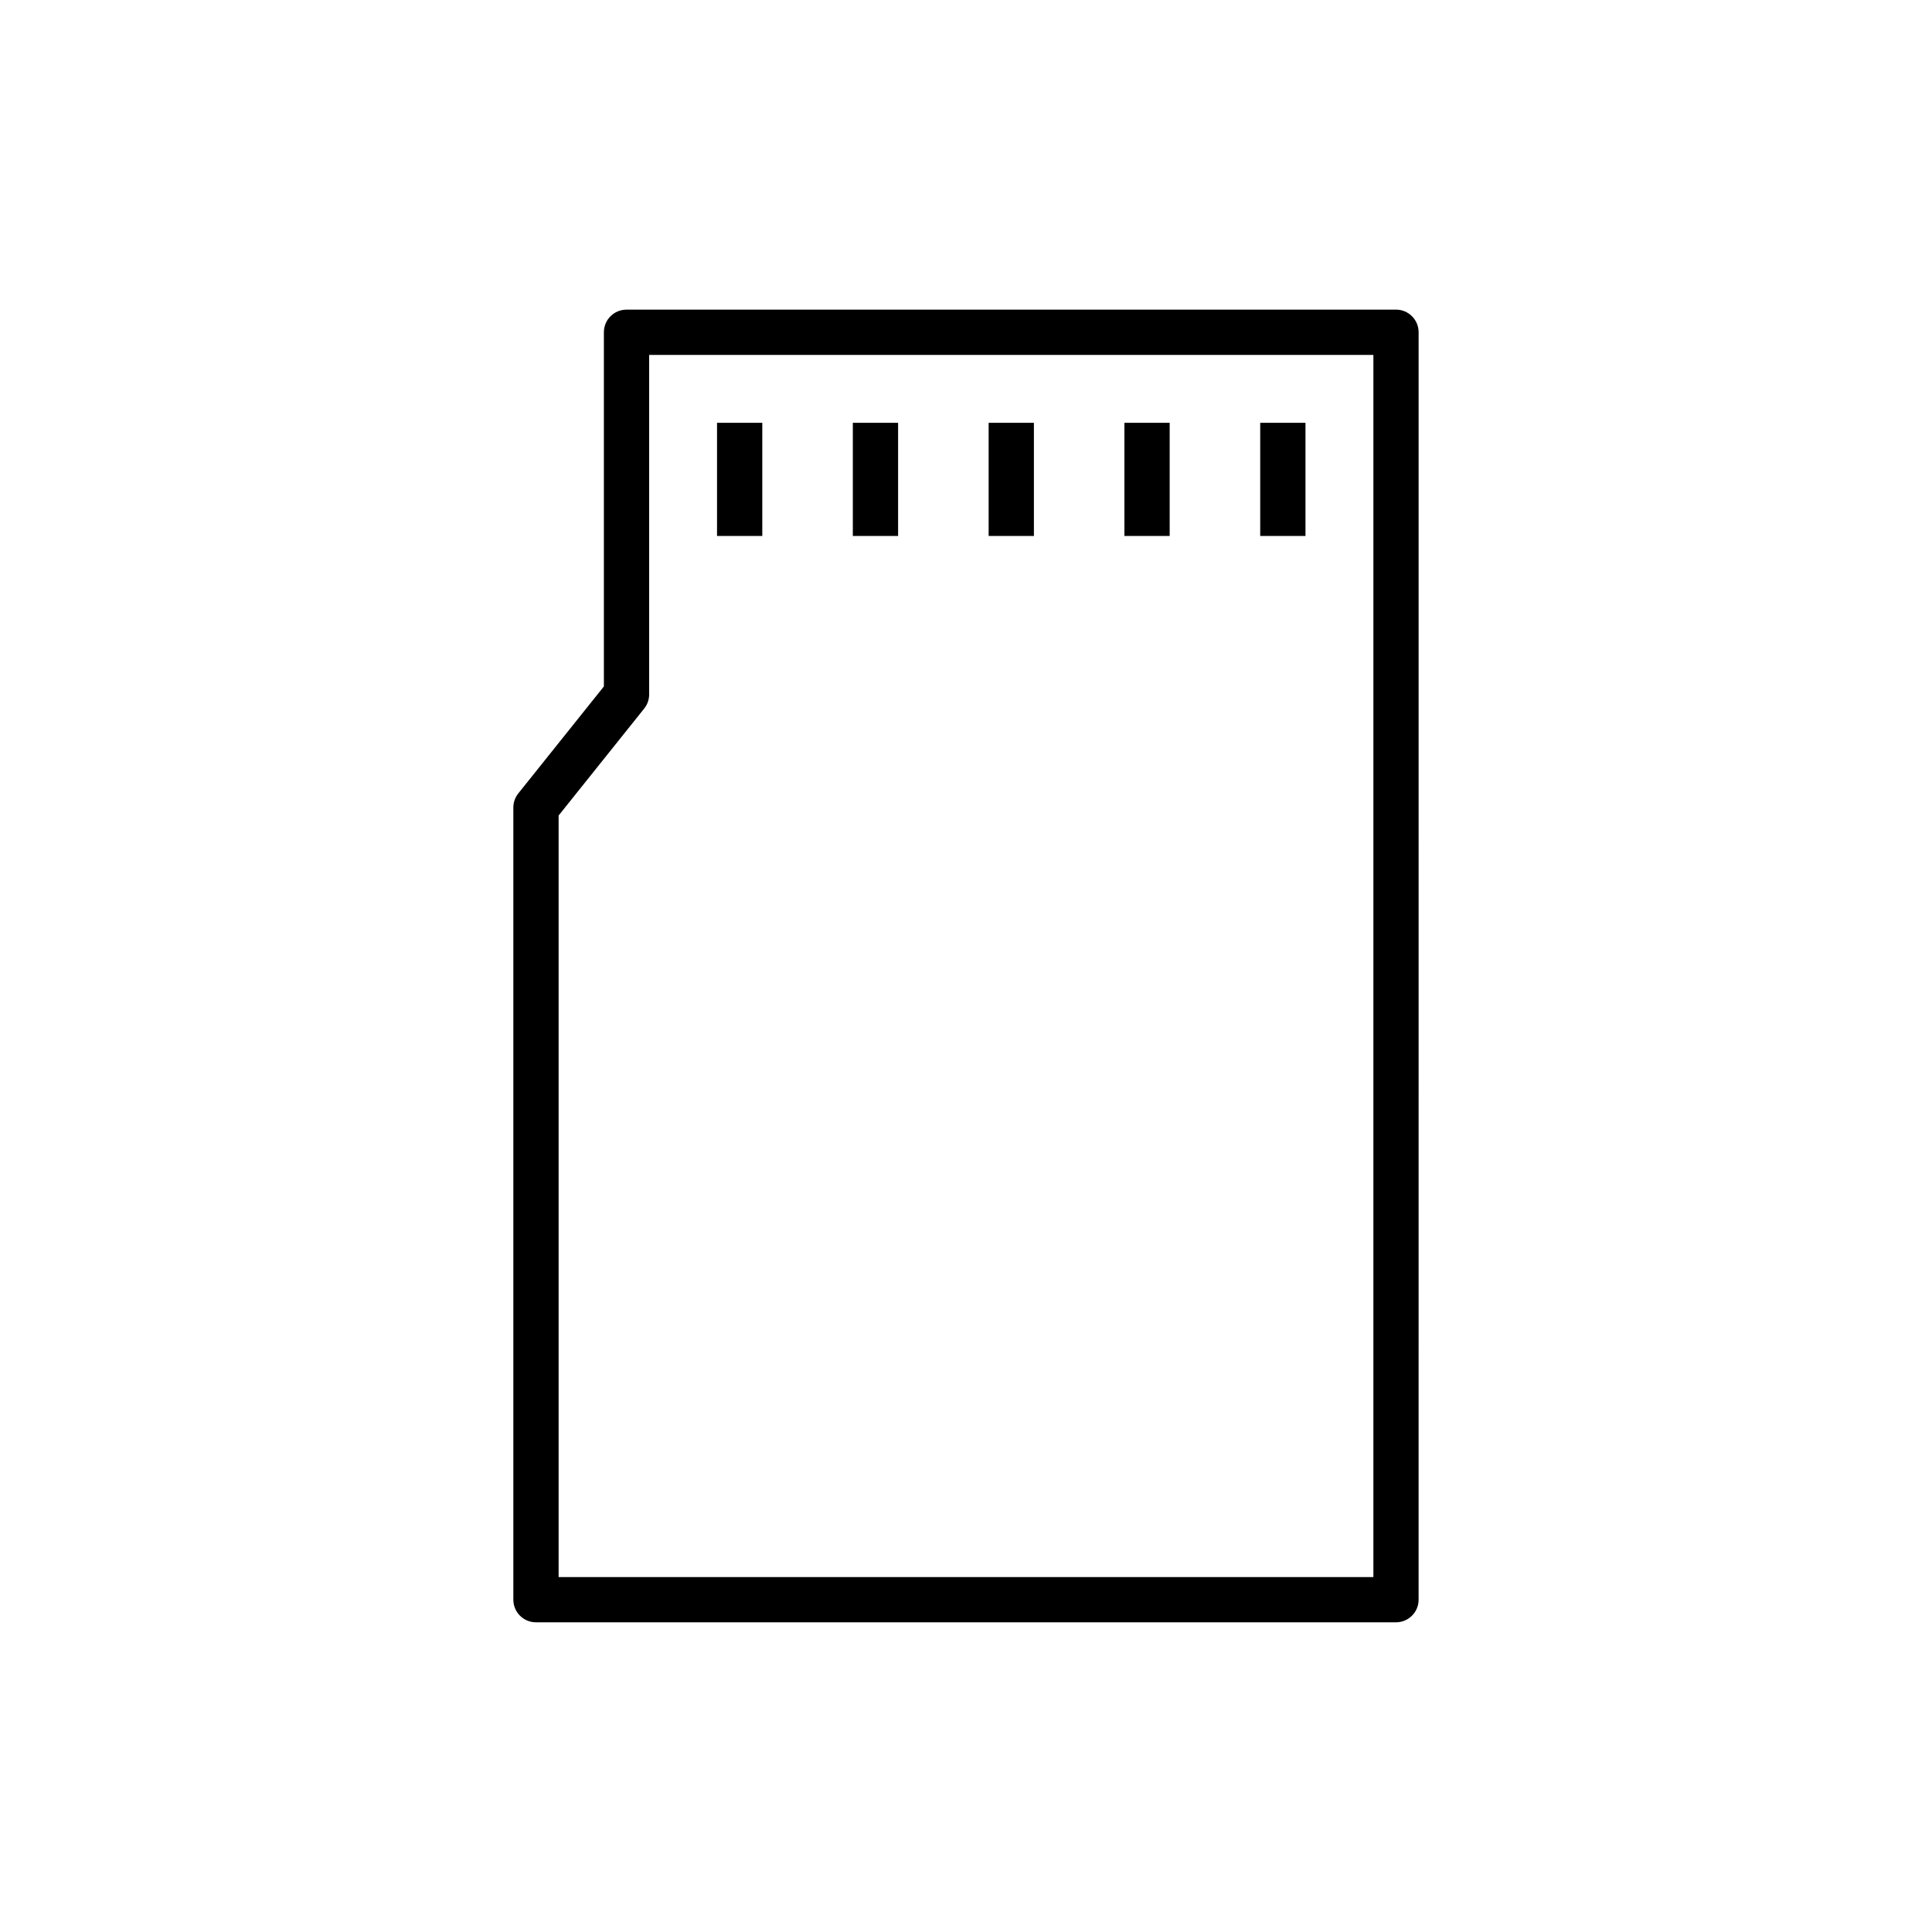 <?xml version="1.0" encoding="UTF-8"?>
<!-- Uploaded to: ICON Repo, www.svgrepo.com, Generator: ICON Repo Mixer Tools -->
<svg fill="#000000" width="800px" height="800px" version="1.1" viewBox="144 144 512 512" xmlns="http://www.w3.org/2000/svg">
 <g>
  <path d="m513.96 226.06h-203.93c-3.316 0-5.996 2.68-5.996 5.996v93.859l-22.676 28.344c-0.855 1.07-1.316 2.387-1.316 3.754v209.92c0 3.316 2.68 5.996 5.996 5.996h227.91c3.316 0 5.996-2.68 5.996-5.996l0.004-335.88c0-3.316-2.68-6-5.996-6zm-6 335.88h-215.92v-201.82l22.676-28.344c0.855-1.07 1.316-2.383 1.316-3.75v-89.969h191.93z"/>
  <path d="m334.02 256.05h11.996v29.988h-11.996z"/>
  <path d="m370.01 256.05h11.996v29.988h-11.996z"/>
  <path d="m406 256.05h11.996v29.988h-11.996z"/>
  <path d="m441.98 256.05h11.996v29.988h-11.996z"/>
  <path d="m477.97 256.05h11.996v29.988h-11.996z"/>
 </g>
</svg>